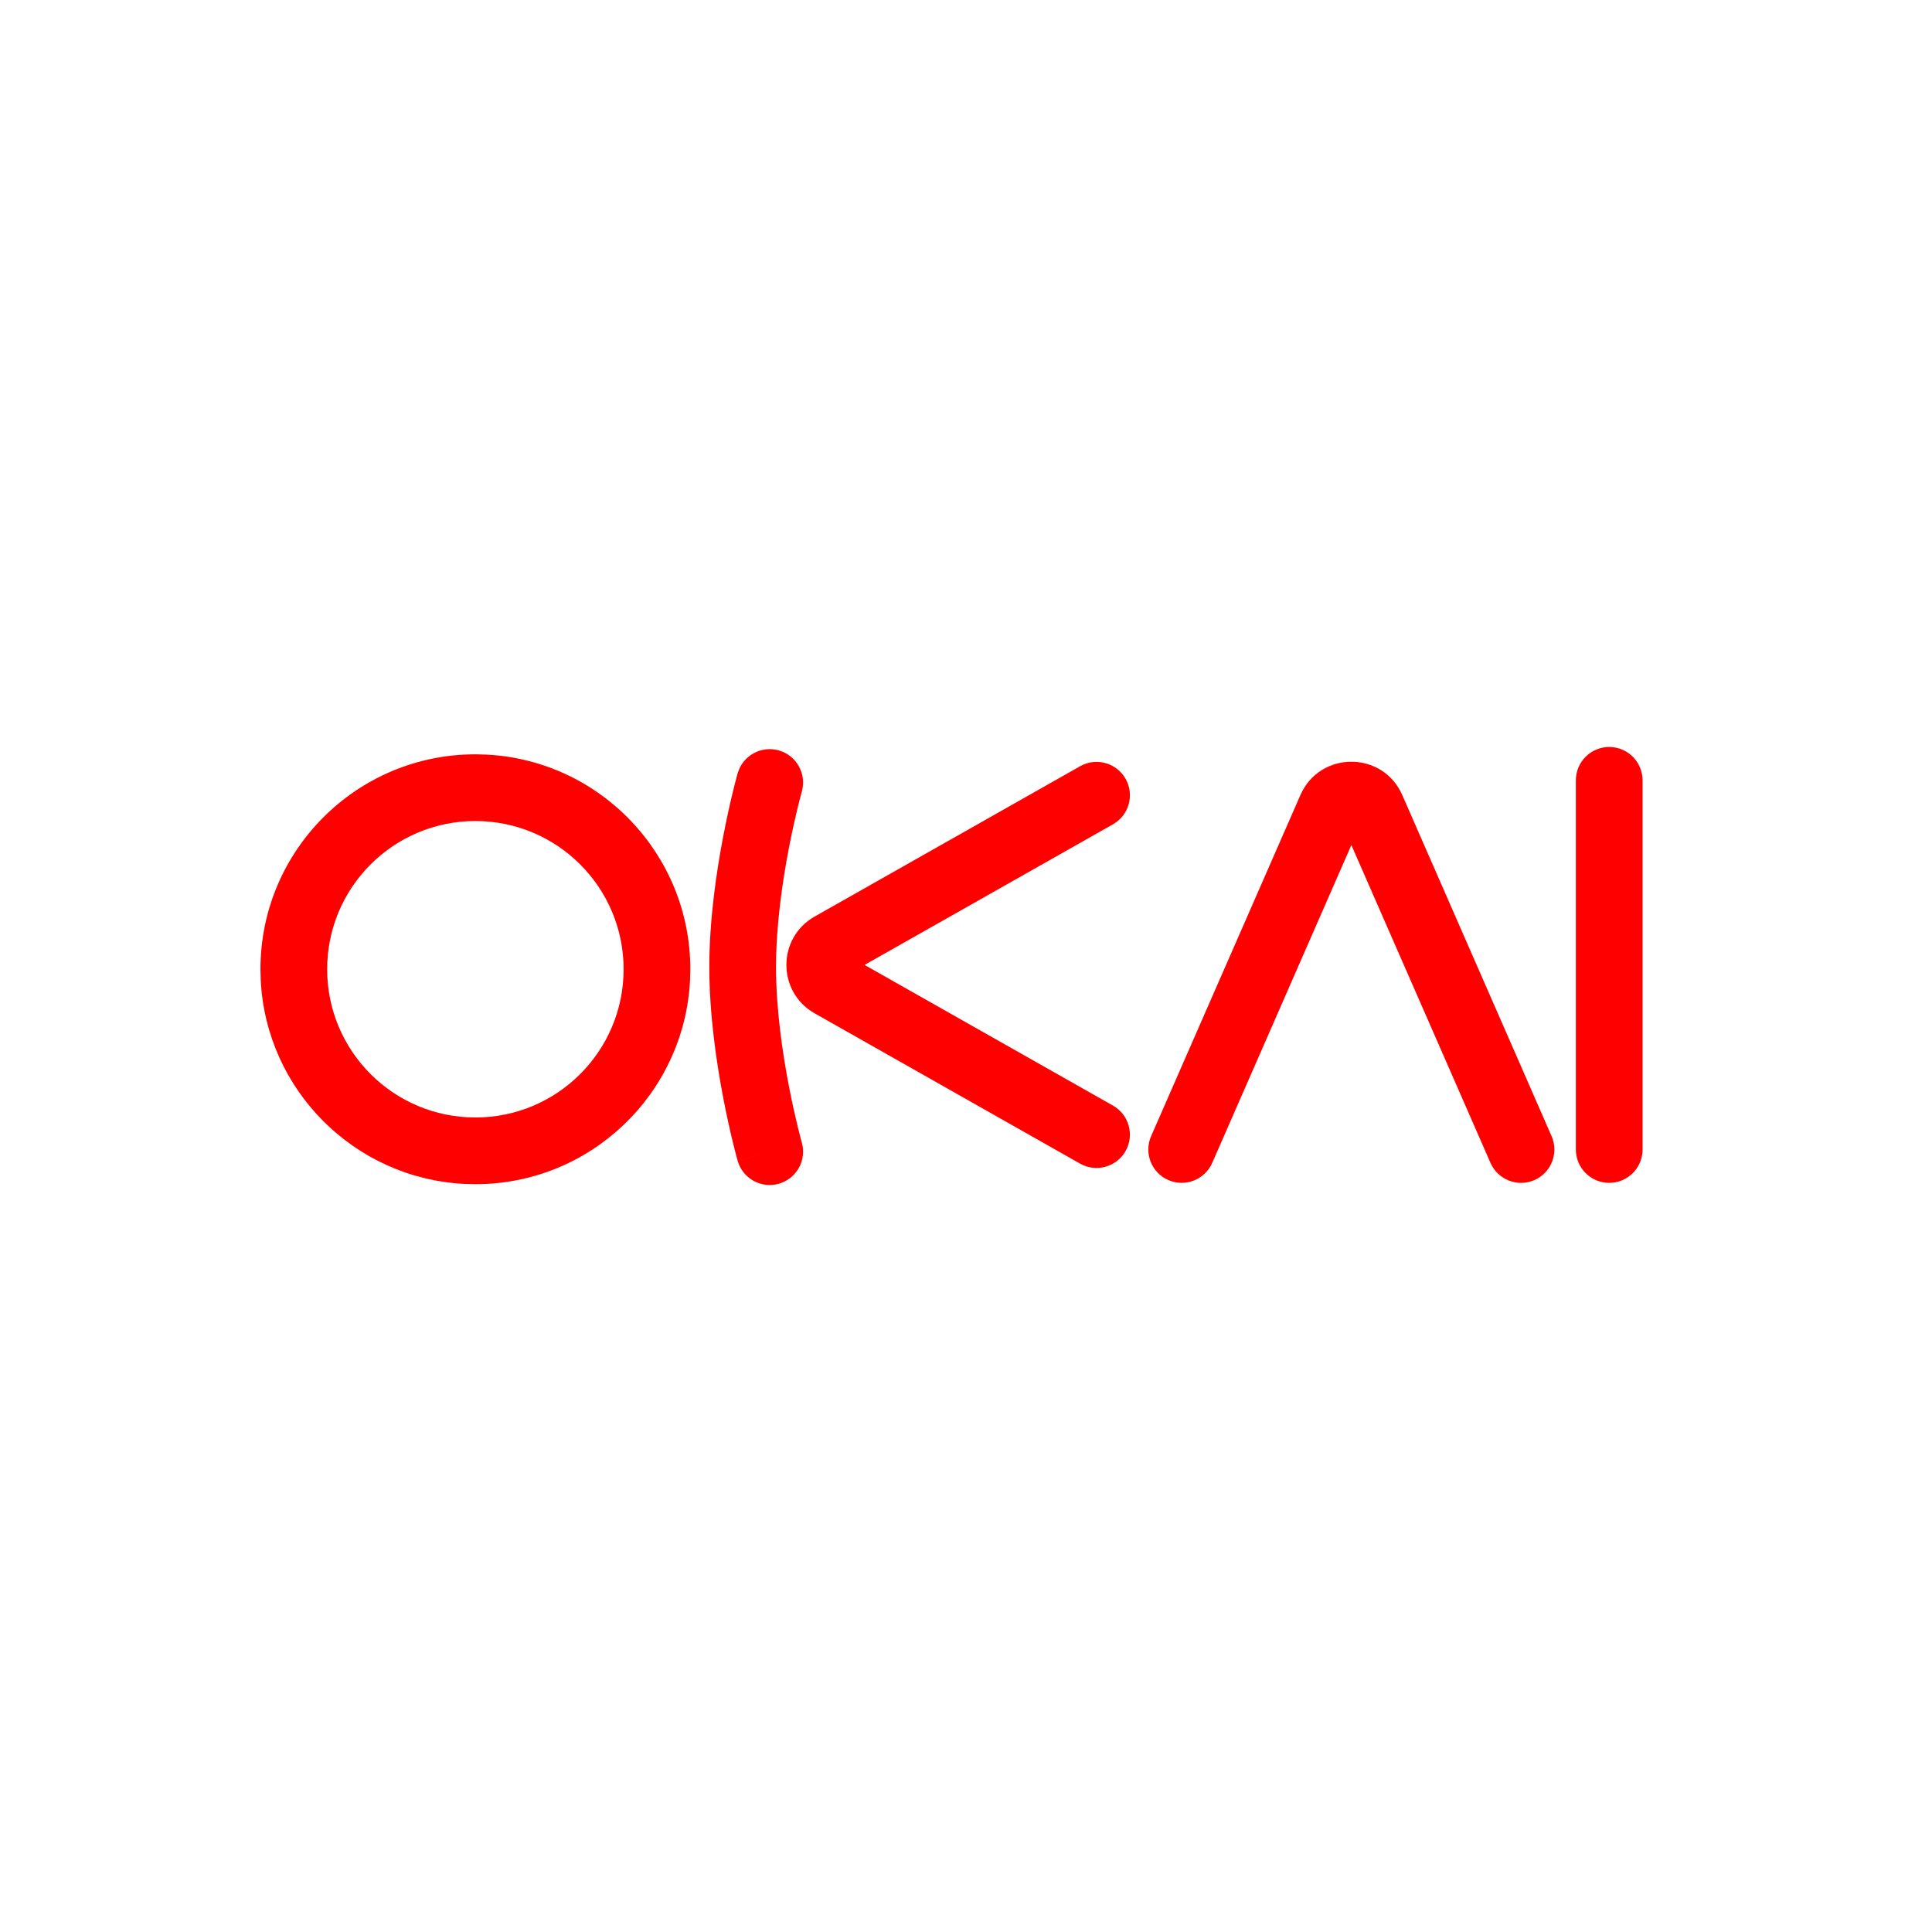 <svg width="800" height="800" viewBox="0 0 800 800" fill="none" xmlns="http://www.w3.org/2000/svg">
<path d="M305.438 320.253C307.513 312.917 315.138 308.65 322.476 310.722C329.813 312.798 334.088 320.431 332.015 327.769L331.997 327.832C331.981 327.891 331.952 327.99 331.916 328.12C331.844 328.383 331.735 328.789 331.593 329.325C331.307 330.402 330.89 332.01 330.388 334.063C329.382 338.174 328.033 344.055 326.684 351.047C323.963 365.144 321.334 383.288 321.334 400.444C321.334 417.601 323.963 435.745 326.684 449.841C328.033 456.833 329.382 462.715 330.388 466.826C330.89 468.878 331.307 470.486 331.593 471.564C331.735 472.099 331.844 472.506 331.916 472.769C331.952 472.898 331.981 472.998 331.997 473.056L332.015 473.119L332.33 474.504C333.54 481.395 329.353 488.221 322.476 490.166C315.138 492.238 307.513 487.972 305.438 480.636L318.726 476.878L305.429 480.627V480.609L305.42 480.582C305.412 480.554 305.397 480.511 305.384 480.465C305.358 480.372 305.321 480.243 305.276 480.078C305.184 479.743 305.053 479.256 304.889 478.64C304.562 477.406 304.106 475.625 303.558 473.389C302.465 468.919 301.016 462.587 299.566 455.074C296.687 440.154 293.713 420.084 293.713 400.444C293.713 380.804 296.687 360.734 299.566 345.814C301.016 338.301 302.465 331.97 303.558 327.5C304.106 325.264 304.562 323.482 304.889 322.249C305.053 321.632 305.184 321.145 305.276 320.81C305.321 320.646 305.358 320.516 305.384 320.424C305.397 320.377 305.412 320.334 305.42 320.307L305.429 320.28V320.262L305.438 320.253Z" fill="#FF0000"/>
<path fill-rule="evenodd" clip-rule="evenodd" d="M201.429 312.466C248.453 314.85 285.846 353.735 285.846 401.352L285.729 405.929C283.343 452.95 244.466 490.344 196.852 490.346L192.267 490.229C146.762 487.921 110.275 451.434 107.966 405.929L107.849 401.352C107.849 352.199 147.699 312.35 196.852 312.35L201.429 312.466ZM196.852 339.97C162.954 339.97 135.47 367.454 135.47 401.352C135.474 435.247 162.956 462.726 196.852 462.726C230.747 462.724 258.221 435.246 258.225 401.352C258.225 367.455 230.749 339.972 196.852 339.97Z" fill="#FF0000"/>
<path d="M538.478 329.208C546.527 310.831 572.598 310.83 580.646 329.208L642.478 470.458C645.531 477.443 642.35 485.589 635.366 488.647C628.379 491.705 620.235 488.504 617.177 481.517L559.571 349.914L501.956 481.517C498.898 488.503 490.753 491.693 483.767 488.638C476.781 485.58 473.598 477.436 476.655 470.449L538.478 329.208Z" fill="#FF0000"/>
<path d="M666.34 309.311C673.967 309.311 680.15 315.494 680.15 323.121C680.148 375.624 680.149 424.658 680.15 475.987C680.15 483.615 673.967 489.798 666.34 489.798C658.714 489.797 652.53 483.614 652.53 475.987C652.529 424.658 652.528 375.624 652.53 323.121C652.53 315.494 658.714 309.311 666.34 309.311Z" fill="#FF0000"/>
<path d="M447.254 317.277C453.891 313.52 462.324 315.855 466.081 322.491C469.835 329.127 467.501 337.561 460.867 341.319L357.991 399.554L460.867 457.807C467.497 461.567 469.836 469.992 466.081 476.626C462.324 483.26 453.89 485.594 447.254 481.841L337.311 419.586C321.744 410.771 321.743 388.346 337.311 379.531L447.254 317.277Z" fill="#FF0000"/>
</svg>

